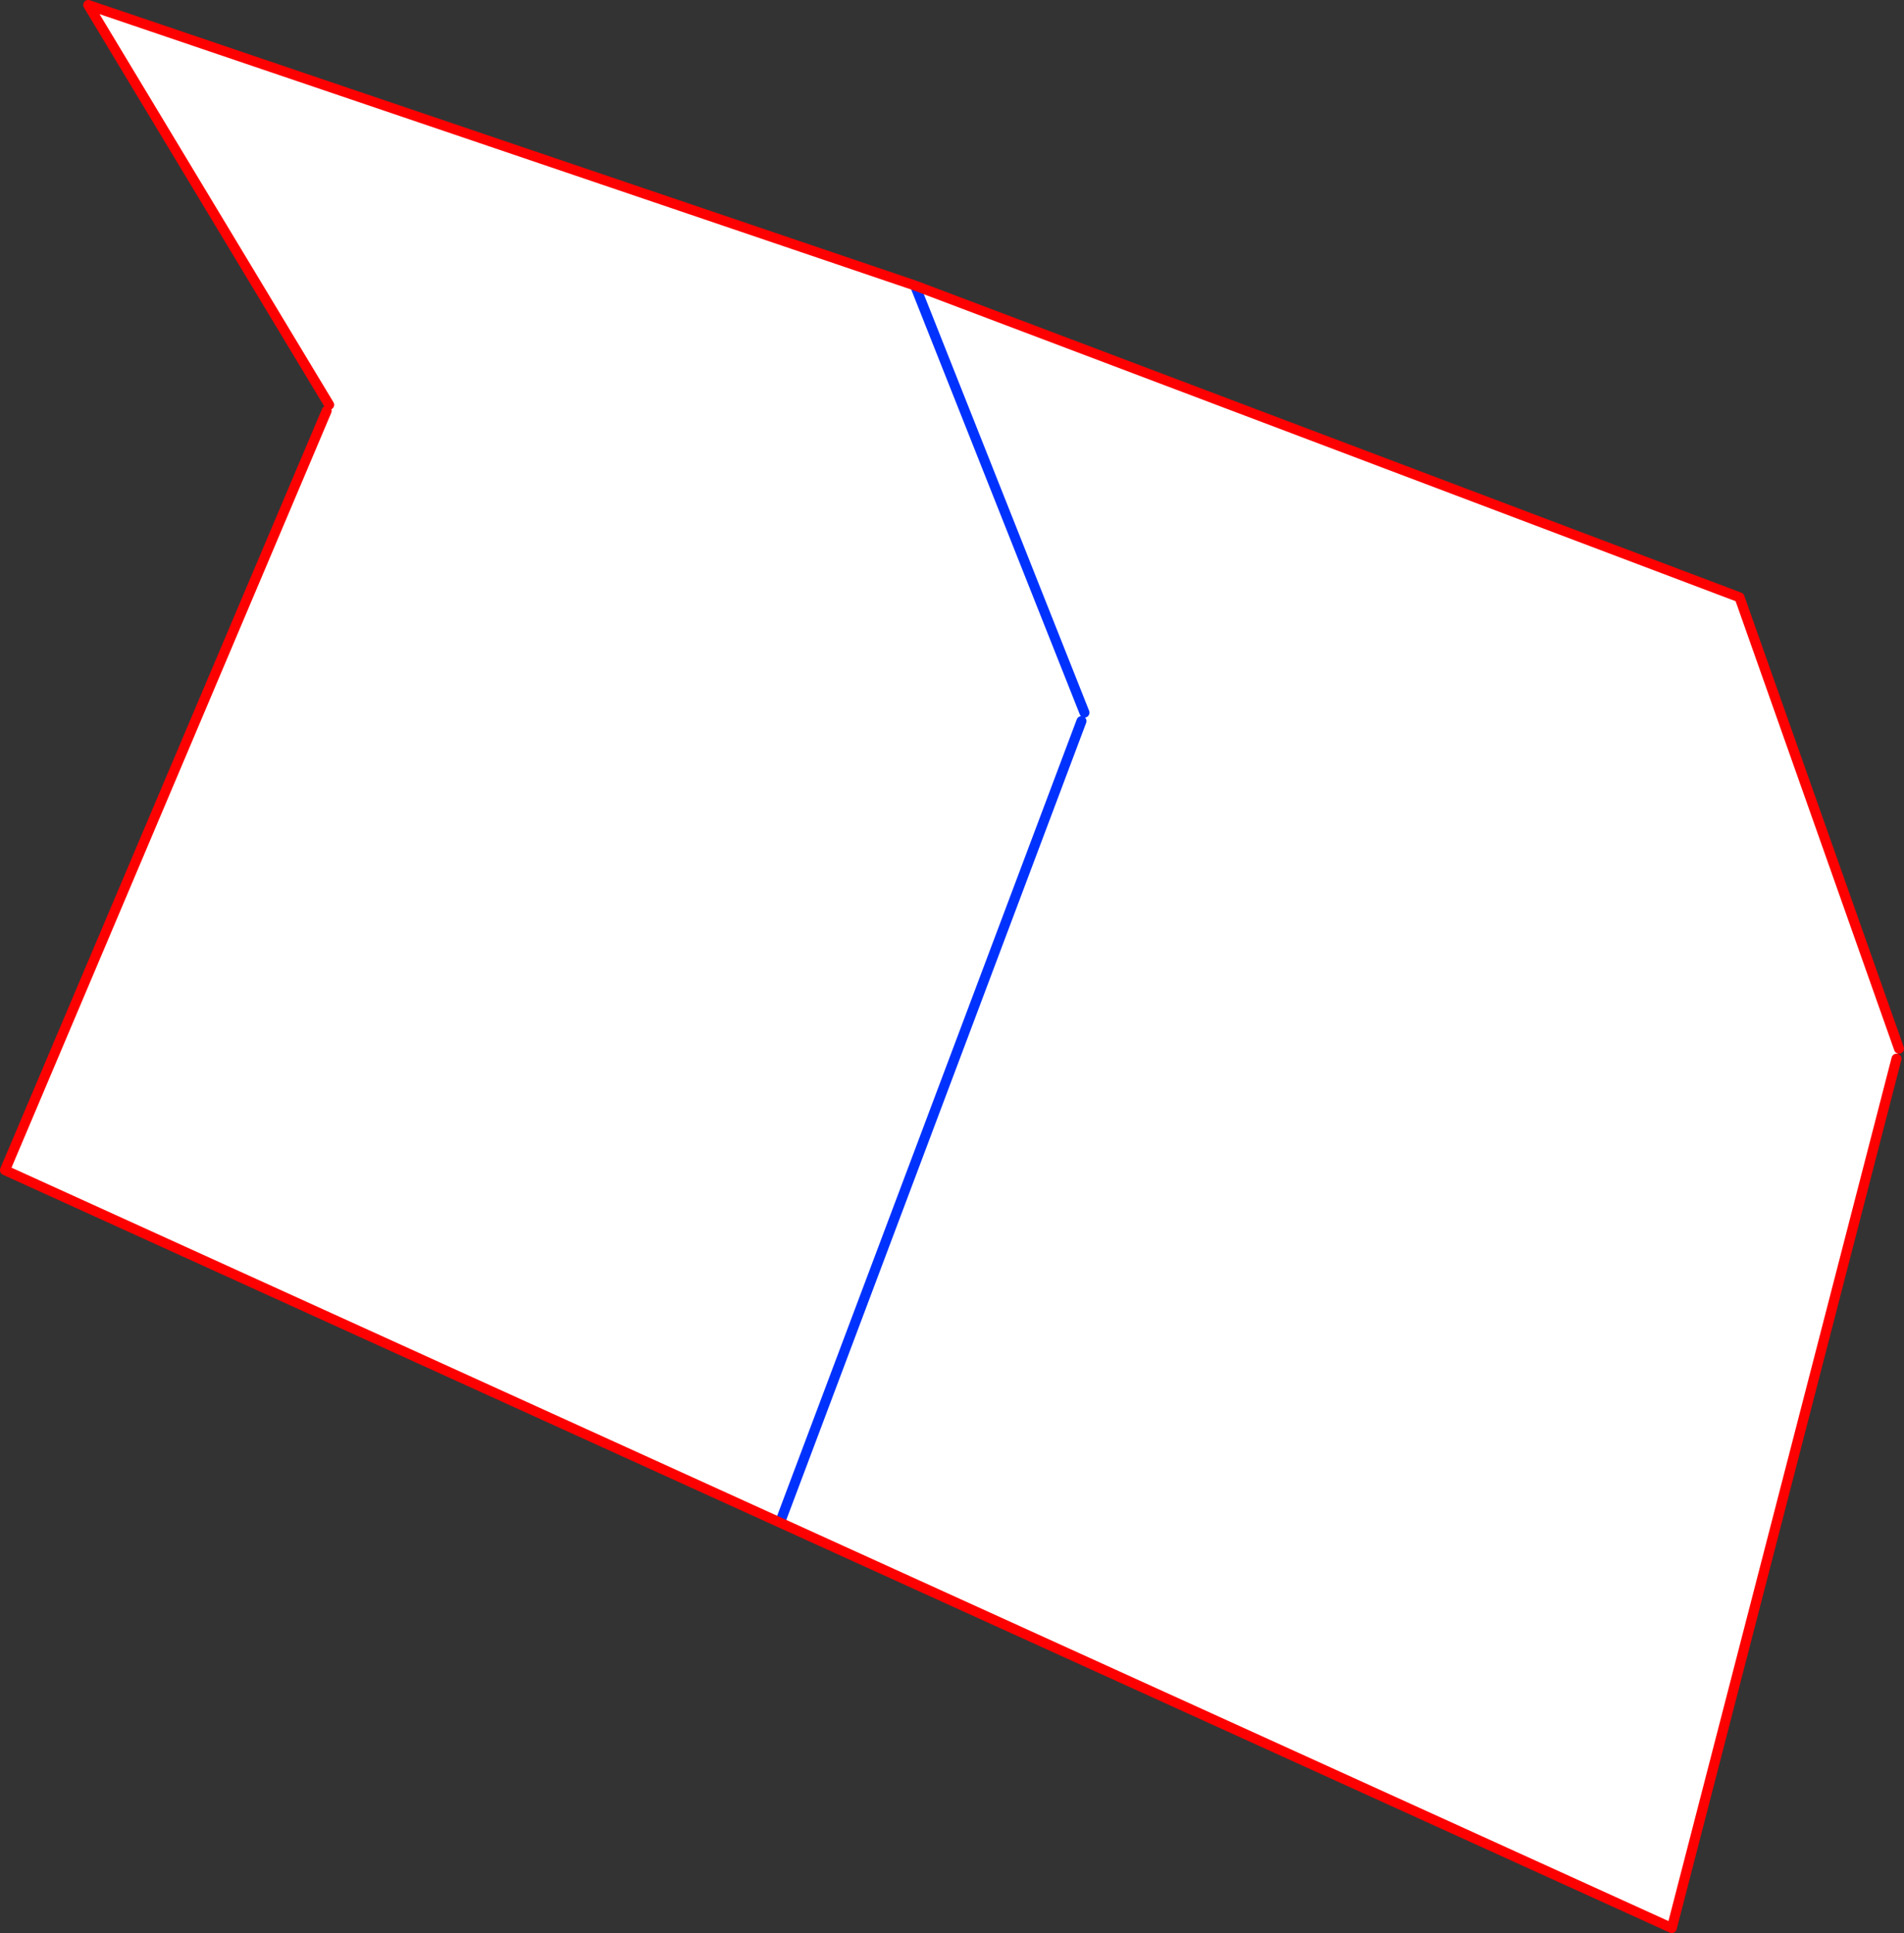 <?xml version="1.0" encoding="UTF-8" standalone="no"?>
<svg xmlns:xlink="http://www.w3.org/1999/xlink" height="386.55px" width="380.9px" xmlns="http://www.w3.org/2000/svg">
  <rect width="100%" height="100%" fill="#333333" stroke="none"/>
  <g transform="matrix(1.0, 0.0, 0.0, 1.0, -125.95, -115.1)">
    <path d="M505.85 324.8 L505.35 326.8 460.4 500.65 126.95 349.1 191.3 197.25 191.8 196.05 143.6 116.1 309.0 172.2 473.95 234.55 505.85 324.8 M309.0 172.2 L342.9 257.6 309.0 172.2 M342.3 259.3 L282.1 419.25 342.3 259.3" fill="#ffffff" fill-rule="evenodd" stroke="none"/>
    <path d="M282.1 419.25 L342.3 259.3 M342.9 257.6 L309.0 172.2" fill="none" stroke="#0032ff" stroke-linecap="round" stroke-linejoin="round" stroke-width="2.0"/>
    <path d="M505.35 326.8 L460.4 500.65 126.95 349.1 191.3 197.25 M191.8 196.05 L143.6 116.1 309.0 172.2 473.95 234.55 505.85 324.8" fill="none" stroke="#ff0000" stroke-linecap="round" stroke-linejoin="round" stroke-width="2.0"/>
  </g>
</svg>
